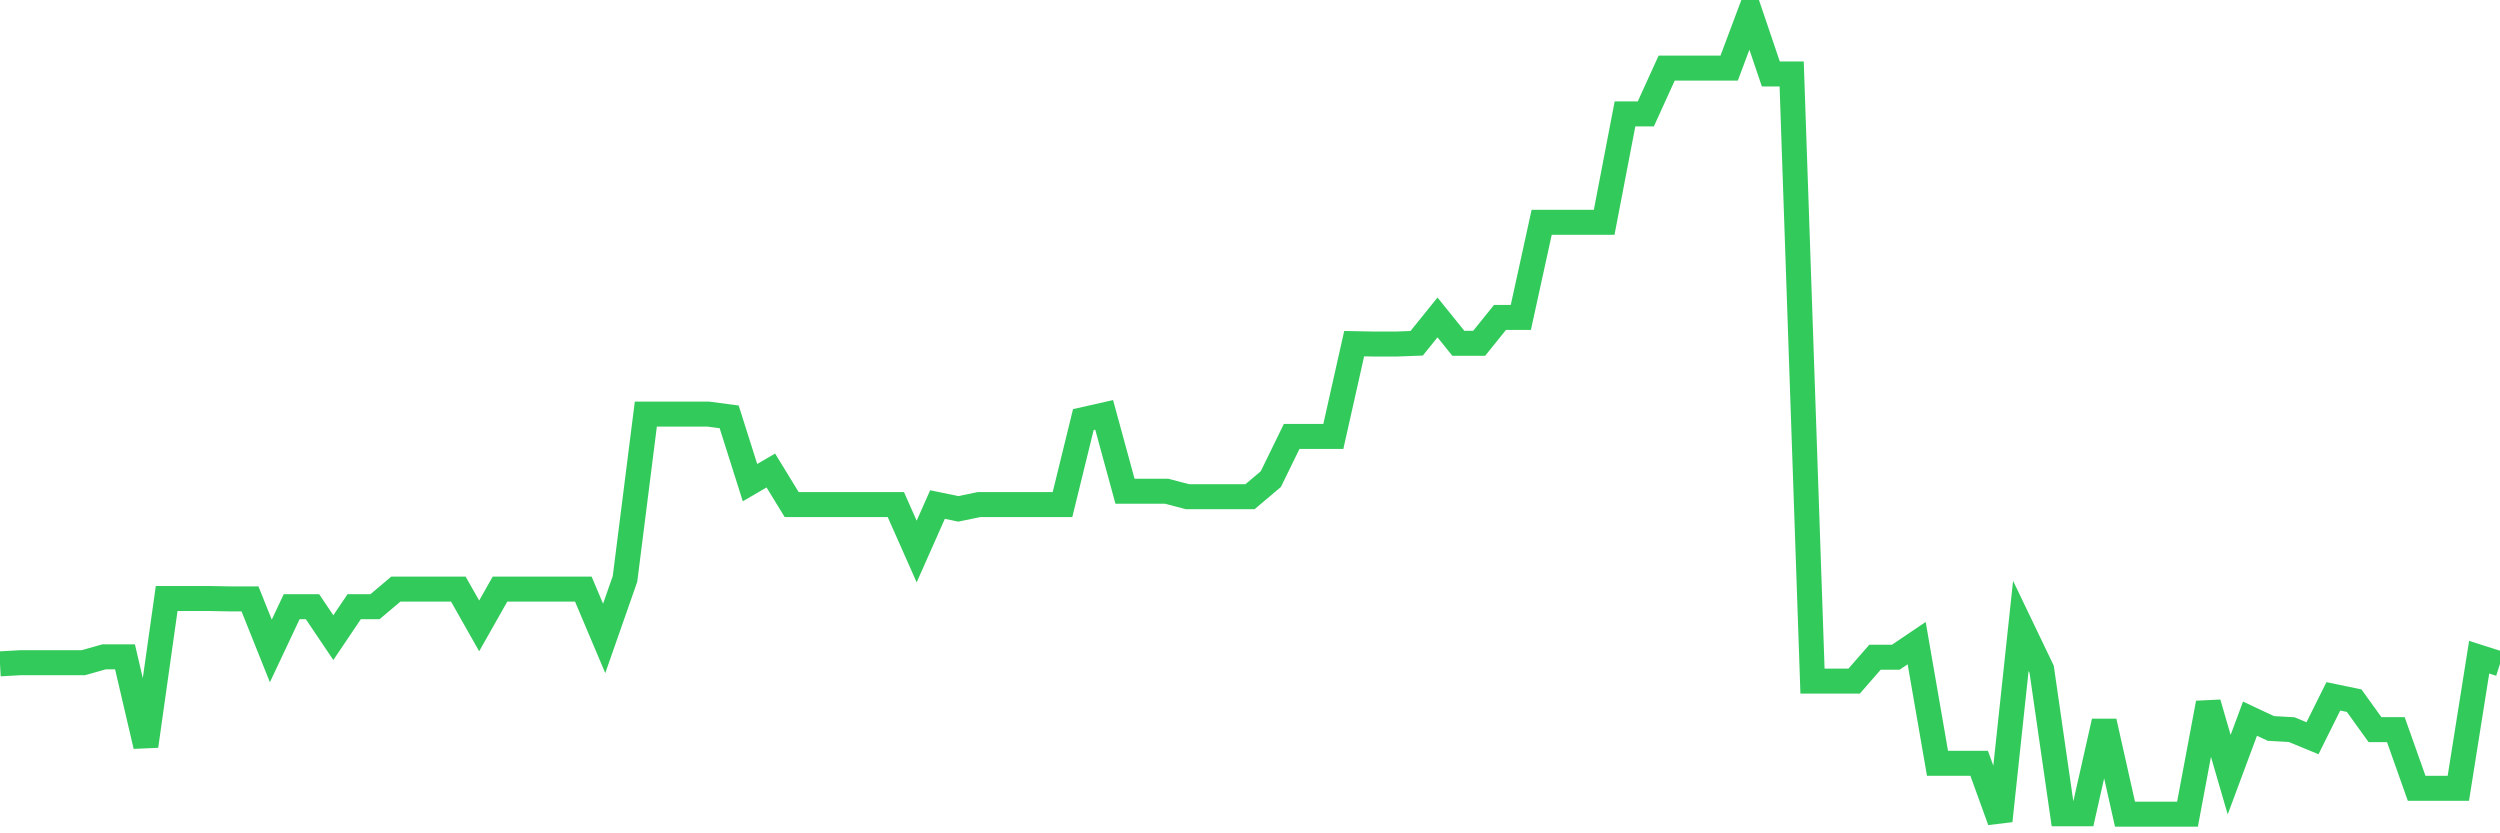 <svg
  xmlns="http://www.w3.org/2000/svg"
  xmlns:xlink="http://www.w3.org/1999/xlink"
  width="120"
  height="40"
  viewBox="0 0 120 40"
  preserveAspectRatio="none"
>
  <polyline
    points="0,31.865 1,31.809 2,31.809 3,31.809 4,31.809 5,31.527 6,31.527 7,35.811 8,28.728 9,28.728 10,28.728 11,28.746 12,28.746 13,31.245 14,29.122 15,29.122 16,30.607 17,29.122 18,29.122 19,28.277 20,28.277 21,28.277 22,28.277 23,30.043 24,28.277 25,28.277 26,28.277 27,28.277 28,28.277 29,30.644 30,27.788 31,19.878 32,19.878 33,19.878 34,19.878 35,20.009 36,23.166 37,22.584 38,24.218 39,24.218 40,24.218 41,24.218 42,24.218 43,24.218 44,26.473 45,24.218 46,24.425 47,24.218 48,24.218 49,24.218 50,24.218 51,24.218 52,20.141 53,19.915 54,23.579 55,23.579 56,23.579 57,23.842 58,23.842 59,23.842 60,23.842 61,22.997 62,20.949 63,20.949 64,20.949 65,16.496 66,16.515 67,16.515 68,16.477 69,15.237 70,16.477 71,16.477 72,15.237 73,15.237 74,10.671 75,10.671 76,10.671 77,10.671 78,5.466 79,5.466 80,3.268 81,3.268 82,3.268 83,3.268 84,0.6 85,3.55 86,3.55 87,32.692 88,32.692 89,32.692 90,31.546 91,31.546 92,30.87 93,36.638 94,36.638 95,36.638 96,39.4 97,30.043 98,32.129 99,39.062 100,39.062 101,34.628 102,39.081 103,39.081 104,39.081 105,39.081 106,33.744 107,37.183 108,34.496 109,34.966 110,35.022 111,35.435 112,33.425 113,33.632 114,35.022 115,35.022 116,37.84 117,37.84 118,37.84 119,31.546 120,31.865"
    fill="none"
    stroke="#32ca5b"
    stroke-width="1.2"
  >
  </polyline>
</svg>